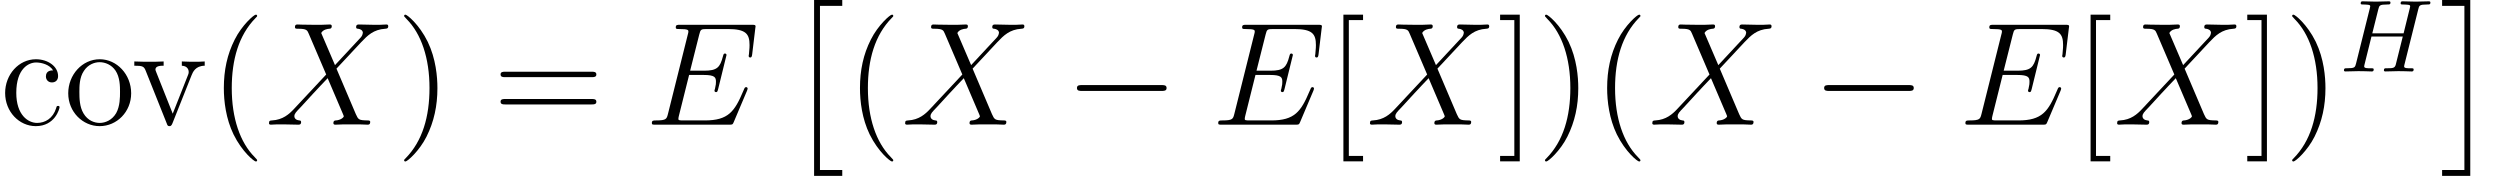 <?xml version='1.0' encoding='UTF-8'?>
<!-- This file was generated by dvisvgm 3.2.1 -->
<svg version='1.1' xmlns='http://www.w3.org/2000/svg' xmlns:xlink='http://www.w3.org/1999/xlink' width='237.714pt' height='16.737pt' viewBox='56.413 53.898 237.714 16.737'>
<defs>
<path id='g2-72' d='M7.449-5.917C7.537-6.268 7.557-6.366 8.27-6.366C8.523-6.366 8.602-6.366 8.602-6.561C8.602-6.668 8.494-6.668 8.465-6.668C8.191-6.668 7.488-6.639 7.215-6.639C6.932-6.639 6.239-6.668 5.956-6.668C5.878-6.668 5.77-6.668 5.77-6.473C5.77-6.366 5.858-6.366 6.044-6.366C6.063-6.366 6.249-6.366 6.415-6.346C6.59-6.327 6.678-6.317 6.678-6.19C6.678-6.151 6.668-6.131 6.639-6.004L6.053-3.622H3.075L3.651-5.917C3.739-6.268 3.769-6.366 4.472-6.366C4.725-6.366 4.804-6.366 4.804-6.561C4.804-6.668 4.696-6.668 4.667-6.668C4.394-6.668 3.691-6.639 3.417-6.639C3.134-6.639 2.441-6.668 2.158-6.668C2.08-6.668 1.972-6.668 1.972-6.473C1.972-6.366 2.06-6.366 2.246-6.366C2.265-6.366 2.451-6.366 2.617-6.346C2.792-6.327 2.88-6.317 2.88-6.19C2.88-6.151 2.87-6.122 2.841-6.004L1.533-.762C1.435-.381 1.416-.303 .644-.303C.469-.303 .381-.303 .381-.107C.381 0 .498 0 .517 0C.791 0 1.484-.029 1.757-.029C1.962-.029 2.177-.02 2.382-.02C2.597-.02 2.812 0 3.017 0C3.095 0 3.212 0 3.212-.195C3.212-.303 3.124-.303 2.939-.303C2.578-.303 2.304-.303 2.304-.478C2.304-.537 2.324-.586 2.333-.644L2.997-3.32H5.975C5.565-1.699 5.341-.771 5.301-.625C5.204-.312 5.018-.303 4.413-.303C4.267-.303 4.179-.303 4.179-.107C4.179 0 4.296 0 4.315 0C4.589 0 5.282-.029 5.555-.029C5.76-.029 5.975-.02 6.18-.02C6.395-.02 6.61 0 6.815 0C6.893 0 7.01 0 7.01-.195C7.01-.303 6.922-.303 6.737-.303C6.375-.303 6.102-.303 6.102-.478C6.102-.537 6.122-.586 6.131-.644L7.449-5.917Z'/>
<path id='g1-0' d='M9.192-3.208C9.429-3.208 9.68-3.208 9.68-3.487S9.429-3.766 9.192-3.766H1.646C1.409-3.766 1.158-3.766 1.158-3.487S1.409-3.208 1.646-3.208H9.192Z'/>
<path id='g0-2' d='M2.817 16.165H5.495V15.607H3.375V0H5.495V-.558H2.817V16.165Z'/>
<path id='g0-3' d='M2.985 16.165V-.558H.307V0H2.427V15.607H.307V16.165H2.985Z'/>
<path id='g3-69' d='M9.694-3.236C9.708-3.278 9.749-3.375 9.749-3.431C9.749-3.501 9.694-3.571 9.61-3.571C9.554-3.571 9.526-3.557 9.484-3.515C9.457-3.501 9.457-3.473 9.331-3.194C8.508-1.241 7.908-.404 5.677-.404H3.64C3.445-.404 3.417-.404 3.333-.418C3.18-.432 3.166-.46 3.166-.572C3.166-.669 3.194-.753 3.222-.879L4.184-4.728H5.565C6.653-4.728 6.737-4.491 6.737-4.073C6.737-3.933 6.737-3.808 6.639-3.389C6.611-3.333 6.597-3.278 6.597-3.236C6.597-3.138 6.667-3.096 6.751-3.096C6.876-3.096 6.89-3.194 6.946-3.389L7.741-6.625C7.741-6.695 7.685-6.765 7.601-6.765C7.476-6.765 7.462-6.709 7.406-6.514C7.127-5.44 6.848-5.133 5.607-5.133H4.282L5.147-8.564C5.272-9.052 5.3-9.094 5.872-9.094H7.867C9.582-9.094 9.931-8.634 9.931-7.574C9.931-7.56 9.931-7.169 9.875-6.709C9.861-6.653 9.847-6.569 9.847-6.541C9.847-6.43 9.917-6.388 10-6.388C10.098-6.388 10.154-6.444 10.182-6.695L10.475-9.136C10.475-9.178 10.503-9.317 10.503-9.345C10.503-9.498 10.377-9.498 10.126-9.498H3.32C3.055-9.498 2.915-9.498 2.915-9.247C2.915-9.094 3.013-9.094 3.25-9.094C4.115-9.094 4.115-8.996 4.115-8.843C4.115-8.773 4.101-8.717 4.059-8.564L2.176-1.032C2.05-.544 2.022-.404 1.046-.404C.781-.404 .642-.404 .642-.153C.642 0 .725 0 1.004 0H8.006C8.313 0 8.327-.014 8.424-.237L9.694-3.236Z'/>
<path id='g3-88' d='M6.625-5.663L5.314-8.717C5.495-9.052 5.914-9.108 6.081-9.122C6.165-9.122 6.318-9.136 6.318-9.373C6.318-9.526 6.193-9.526 6.109-9.526C5.872-9.526 5.593-9.498 5.356-9.498H4.547C3.696-9.498 3.082-9.526 3.068-9.526C2.957-9.526 2.817-9.526 2.817-9.261C2.817-9.122 2.943-9.122 3.124-9.122C3.933-9.122 3.989-8.982 4.129-8.648L5.788-4.77L2.762-1.534C2.26-.99 1.66-.46 .628-.404C.46-.391 .349-.391 .349-.139C.349-.098 .363 0 .516 0C.711 0 .921-.028 1.116-.028H1.771C2.218-.028 2.706 0 3.138 0C3.236 0 3.403 0 3.403-.251C3.403-.391 3.306-.404 3.222-.404C2.943-.432 2.762-.586 2.762-.809C2.762-1.046 2.929-1.213 3.333-1.632L4.575-2.985C4.882-3.306 5.621-4.115 5.928-4.421L7.392-.99C7.406-.962 7.462-.823 7.462-.809C7.462-.683 7.155-.432 6.709-.404C6.625-.404 6.472-.391 6.472-.139C6.472 0 6.611 0 6.681 0C6.918 0 7.197-.028 7.434-.028H8.968C9.219-.028 9.484 0 9.722 0C9.819 0 9.973 0 9.973-.265C9.973-.404 9.833-.404 9.708-.404C8.871-.418 8.843-.488 8.606-1.004L6.765-5.328L8.536-7.225C8.675-7.364 8.996-7.713 9.122-7.853C9.722-8.48 10.279-9.052 11.409-9.122C11.549-9.136 11.688-9.136 11.688-9.373C11.688-9.526 11.563-9.526 11.507-9.526C11.312-9.526 11.102-9.498 10.907-9.498H10.266C9.819-9.498 9.331-9.526 8.899-9.526C8.801-9.526 8.634-9.526 8.634-9.275C8.634-9.136 8.731-9.122 8.815-9.122C9.038-9.094 9.275-8.982 9.275-8.717L9.261-8.689C9.247-8.592 9.219-8.452 9.066-8.285L6.625-5.663Z'/>
<path id='g4-40' d='M4.533 3.389C4.533 3.347 4.533 3.32 4.296 3.082C2.901 1.674 2.12-.628 2.12-3.473C2.12-6.179 2.776-8.508 4.394-10.154C4.533-10.279 4.533-10.307 4.533-10.349C4.533-10.433 4.463-10.461 4.407-10.461C4.226-10.461 3.082-9.457 2.399-8.09C1.688-6.681 1.367-5.189 1.367-3.473C1.367-2.232 1.562-.572 2.287 .921C3.11 2.594 4.254 3.501 4.407 3.501C4.463 3.501 4.533 3.473 4.533 3.389Z'/>
<path id='g4-41' d='M3.933-3.473C3.933-4.533 3.794-6.263 3.013-7.88C2.19-9.554 1.046-10.461 .893-10.461C.837-10.461 .767-10.433 .767-10.349C.767-10.307 .767-10.279 1.004-10.042C2.399-8.634 3.18-6.332 3.18-3.487C3.18-.781 2.525 1.548 .907 3.194C.767 3.32 .767 3.347 .767 3.389C.767 3.473 .837 3.501 .893 3.501C1.074 3.501 2.218 2.497 2.901 1.13C3.612-.293 3.933-1.799 3.933-3.473Z'/>
<path id='g4-61' d='M9.415-4.519C9.61-4.519 9.861-4.519 9.861-4.77C9.861-5.035 9.624-5.035 9.415-5.035H1.2C1.004-5.035 .753-5.035 .753-4.784C.753-4.519 .99-4.519 1.2-4.519H9.415ZM9.415-1.925C9.61-1.925 9.861-1.925 9.861-2.176C9.861-2.441 9.624-2.441 9.415-2.441H1.2C1.004-2.441 .753-2.441 .753-2.19C.753-1.925 .99-1.925 1.2-1.925H9.415Z'/>
<path id='g4-91' d='M3.487 3.487V2.971H2.134V-9.945H3.487V-10.461H1.618V3.487H3.487Z'/>
<path id='g4-93' d='M2.162-10.461H.293V-9.945H1.646V2.971H.293V3.487H2.162V-10.461Z'/>
<path id='g4-99' d='M5.049-5.161C4.882-5.161 4.366-5.161 4.366-4.589C4.366-4.254 4.603-4.017 4.937-4.017C5.258-4.017 5.523-4.212 5.523-4.617C5.523-5.551 4.547-6.221 3.417-6.221C1.785-6.221 .488-4.77 .488-3.013C.488-1.227 1.827 .139 3.403 .139C5.244 .139 5.663-1.534 5.663-1.66S5.565-1.785 5.523-1.785C5.398-1.785 5.384-1.743 5.342-1.576C5.035-.586 4.282-.167 3.529-.167C2.678-.167 1.548-.907 1.548-3.027C1.548-5.342 2.734-5.914 3.431-5.914C3.961-5.914 4.728-5.705 5.049-5.161Z'/>
<path id='g4-111' d='M6.402-2.985C6.402-4.784 5.035-6.221 3.417-6.221C1.743-6.221 .418-4.742 .418-2.985C.418-1.2 1.813 .139 3.403 .139C5.049 .139 6.402-1.227 6.402-2.985ZM3.417-.167C2.901-.167 2.273-.391 1.869-1.074C1.492-1.702 1.478-2.525 1.478-3.11C1.478-3.64 1.478-4.491 1.911-5.119C2.301-5.719 2.915-5.942 3.403-5.942C3.947-5.942 4.533-5.691 4.91-5.147C5.342-4.505 5.342-3.626 5.342-3.11C5.342-2.622 5.342-1.757 4.979-1.102C4.589-.432 3.947-.167 3.417-.167Z'/>
<path id='g4-118' d='M5.691-4.686C5.816-4.993 6.053-5.593 6.946-5.607V-6.011C6.541-5.984 6.346-5.984 5.914-5.984C5.621-5.984 5.412-5.984 4.77-6.011V-5.607C5.356-5.579 5.426-5.161 5.426-5.007C5.426-4.882 5.398-4.812 5.328-4.645L3.905-1.046L2.343-4.979C2.273-5.175 2.26-5.175 2.26-5.244C2.26-5.607 2.79-5.607 3.041-5.607V-6.011C2.692-5.984 1.967-5.984 1.59-5.984C1.13-5.984 1.102-5.984 .251-6.011V-5.607C1.032-5.607 1.172-5.551 1.339-5.119L3.333-.126C3.403 .07 3.431 .139 3.599 .139C3.696 .139 3.78 .112 3.877-.126L5.691-4.686Z'/>
</defs>
<g id='page1'>
<use x='56.413' y='65.753' xlink:href='#g4-99'/>
<use x='62.483' y='65.753' xlink:href='#g4-111'/>
<use x='68.932' y='65.753' xlink:href='#g4-118'/>
<use x='76.33' y='65.753' xlink:href='#g4-40'/>
<use x='81.641' y='65.753' xlink:href='#g3-88'/>
<use x='94.072' y='65.753' xlink:href='#g4-41'/>
<use x='103.257' y='65.753' xlink:href='#g4-61'/>
<use x='117.753' y='65.753' xlink:href='#g3-69'/>
<use x='131.005' y='54.456' xlink:href='#g0-2'/>
<use x='136.817' y='65.753' xlink:href='#g4-40'/>
<use x='142.128' y='65.753' xlink:href='#g3-88'/>
<use x='157.658' y='65.753' xlink:href='#g1-0'/>
<use x='171.606' y='65.753' xlink:href='#g3-69'/>
<use x='182.533' y='65.753' xlink:href='#g4-91'/>
<use x='186.327' y='65.753' xlink:href='#g3-88'/>
<use x='198.758' y='65.753' xlink:href='#g4-93'/>
<use x='202.551' y='65.753' xlink:href='#g4-41'/>
<use x='207.862' y='65.753' xlink:href='#g4-40'/>
<use x='213.174' y='65.753' xlink:href='#g3-88'/>
<use x='228.704' y='65.753' xlink:href='#g1-0'/>
<use x='242.652' y='65.753' xlink:href='#g3-69'/>
<use x='253.579' y='65.753' xlink:href='#g4-91'/>
<use x='257.372' y='65.753' xlink:href='#g3-88'/>
<use x='269.803' y='65.753' xlink:href='#g4-93'/>
<use x='273.597' y='65.753' xlink:href='#g4-41'/>
<use x='278.908' y='60.692' xlink:href='#g2-72'/>
<use x='288.315' y='54.456' xlink:href='#g0-3'/>
</g>
</svg>